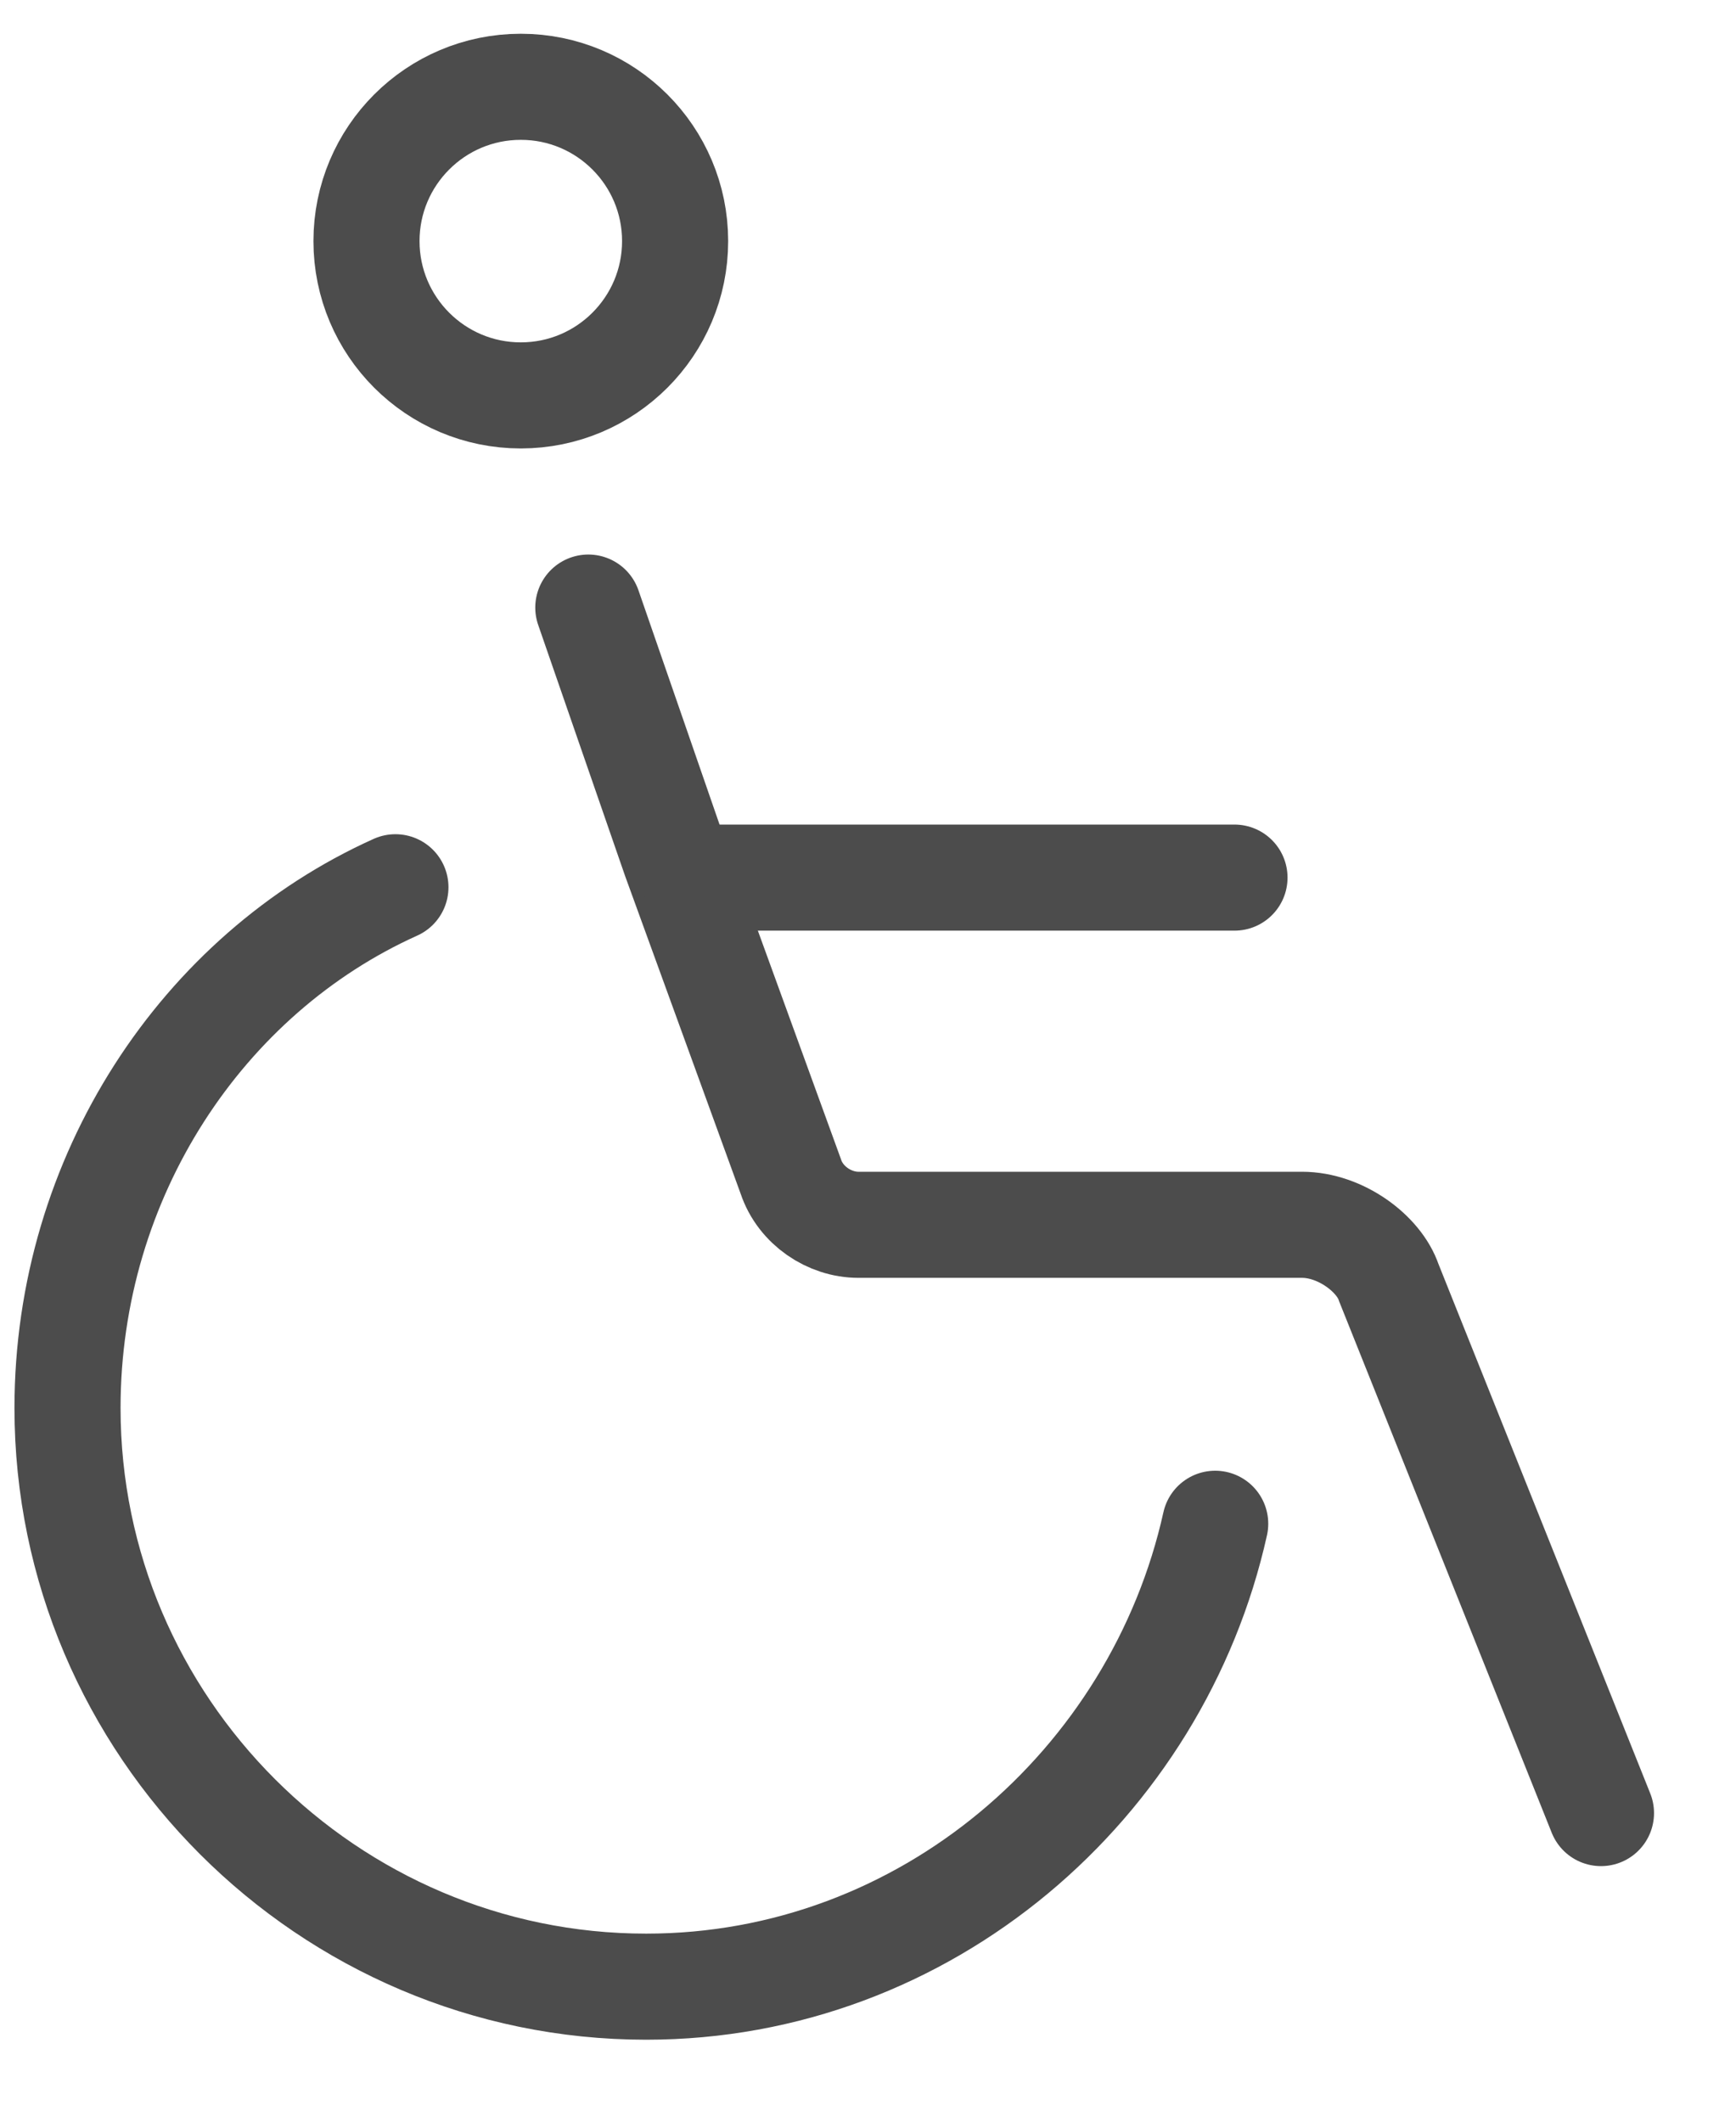 <?xml version="1.0" encoding="UTF-8"?>
<svg width="18px" height="22px" viewBox="0 0 18 22" version="1.1" xmlns="http://www.w3.org/2000/svg" xmlns:xlink="http://www.w3.org/1999/xlink">
    <!-- Generator: Sketch 52.5 (67469) - http://www.bohemiancoding.com/sketch -->
    <title>handicap_access</title>
    <desc>Created with Sketch.</desc>
    <g id="Page-1" stroke="none" stroke-width="1" fill="none" fill-rule="evenodd" stroke-linecap="round">
        <g id="handicap_access" stroke="#4C4C4C" stroke-width="1.1">
            <path d="M6.1,6.3 L7,8.9 L8.2,12.2 C8.3,12.5 8.6,12.7 8.9,12.7 L13.5,12.7 C13.9,12.7 14.3,13 14.4,13.3 L16.6,18.8" id="Path"></path>
            <path d="M12.8,9.1 L7.2,9.1" id="Path"></path>
            <path d="M12.6,15.8 C12,18.5 9.6,20.6 6.7,20.6 C3.4,20.6 0.7,17.9 0.7,14.6 C0.7,12.2 2.1,10.1 4.1,9.2" id="Path"></path>
            <circle id="Oval" cx="5.4" cy="2.5" r="1.6"></circle>
        </g>
    </g>
</svg>